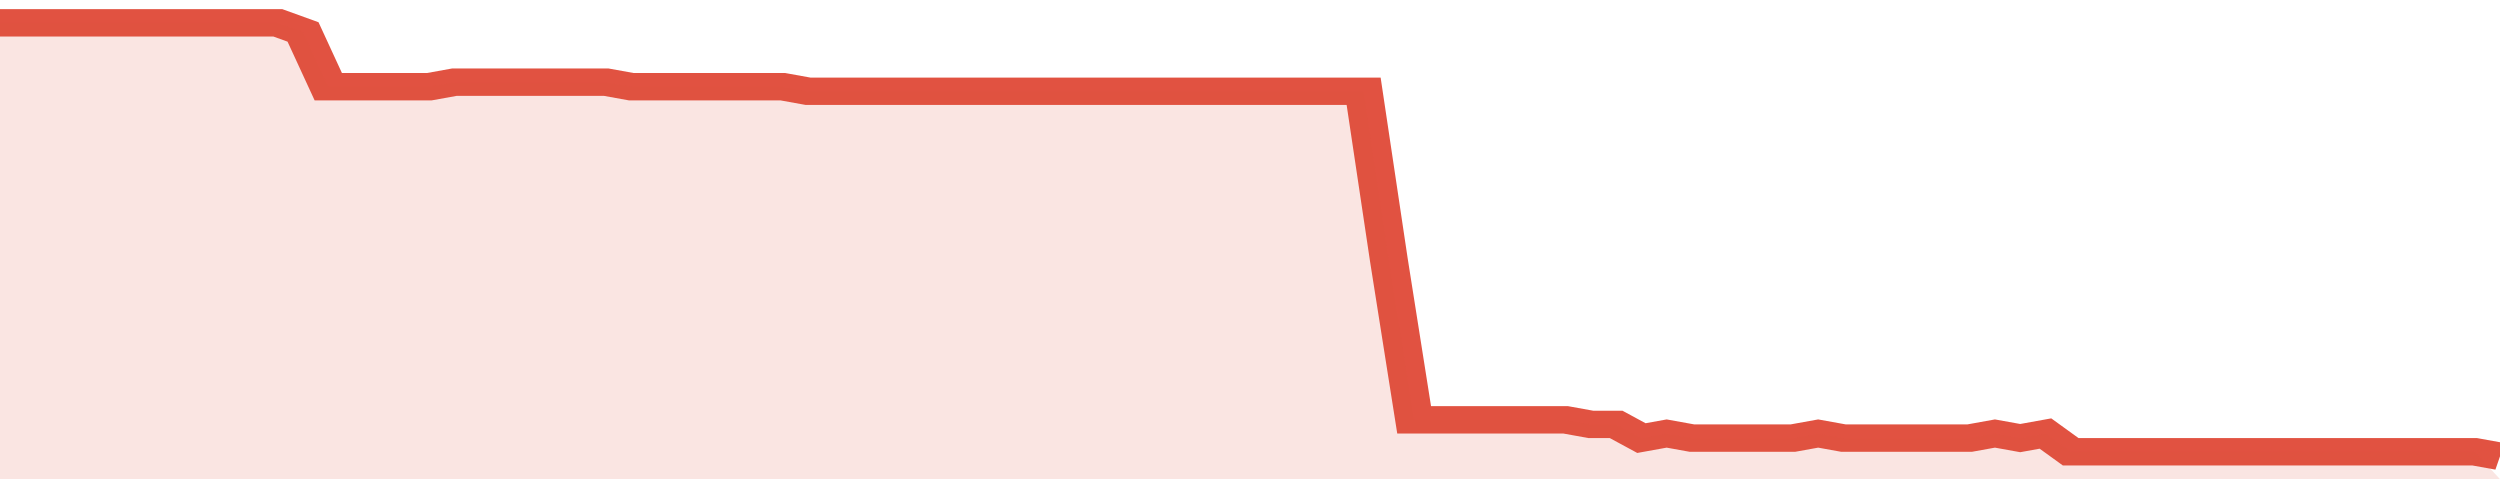 <svg xmlns="http://www.w3.org/2000/svg" viewBox="0 0 396 105" width="120" height="23" preserveAspectRatio="none">
				 <polyline fill="none" stroke="#E15241" stroke-width="6" points="0, 5 4, 5 8, 5 12, 5 16, 5 20, 5 24, 5 28, 5 32, 5 36, 5 40, 5 44, 5 48, 7 52, 19 56, 19 60, 19 64, 19 68, 19 72, 18 76, 18 80, 18 84, 18 88, 18 92, 18 96, 18 100, 19 104, 19 108, 19 112, 19 116, 19 120, 19 124, 19 128, 20 132, 20 136, 20 140, 20 144, 20 148, 20 152, 20 156, 20 160, 20 164, 20 168, 20 172, 20 176, 20 180, 20 184, 20 188, 20 192, 20 196, 20 200, 20 204, 20 208, 20 212, 20 216, 20 220, 57 224, 92 228, 92 232, 92 236, 92 240, 92 244, 92 248, 92 252, 93 256, 93 260, 96 264, 95 268, 96 272, 96 276, 96 280, 96 284, 96 288, 95 292, 96 296, 96 300, 96 304, 96 308, 96 312, 96 316, 95 320, 96 324, 95 328, 99 332, 99 336, 99 340, 99 344, 99 348, 99 352, 99 356, 99 360, 99 364, 99 368, 99 372, 99 376, 99 380, 99 384, 99 388, 99 392, 99 396, 100 "> </polyline>
				 <polygon fill="#E15241" opacity="0.15" points="0, 105 0, 5 4, 5 8, 5 12, 5 16, 5 20, 5 24, 5 28, 5 32, 5 36, 5 40, 5 44, 5 48, 7 52, 19 56, 19 60, 19 64, 19 68, 19 72, 18 76, 18 80, 18 84, 18 88, 18 92, 18 96, 18 100, 19 104, 19 108, 19 112, 19 116, 19 120, 19 124, 19 128, 20 132, 20 136, 20 140, 20 144, 20 148, 20 152, 20 156, 20 160, 20 164, 20 168, 20 172, 20 176, 20 180, 20 184, 20 188, 20 192, 20 196, 20 200, 20 204, 20 208, 20 212, 20 216, 20 220, 57 224, 92 228, 92 232, 92 236, 92 240, 92 244, 92 248, 92 252, 93 256, 93 260, 96 264, 95 268, 96 272, 96 276, 96 280, 96 284, 96 288, 95 292, 96 296, 96 300, 96 304, 96 308, 96 312, 96 316, 95 320, 96 324, 95 328, 99 332, 99 336, 99 340, 99 344, 99 348, 99 352, 99 356, 99 360, 99 364, 99 368, 99 372, 99 376, 99 380, 99 384, 99 388, 99 392, 99 396, 105 "></polygon>
			</svg>